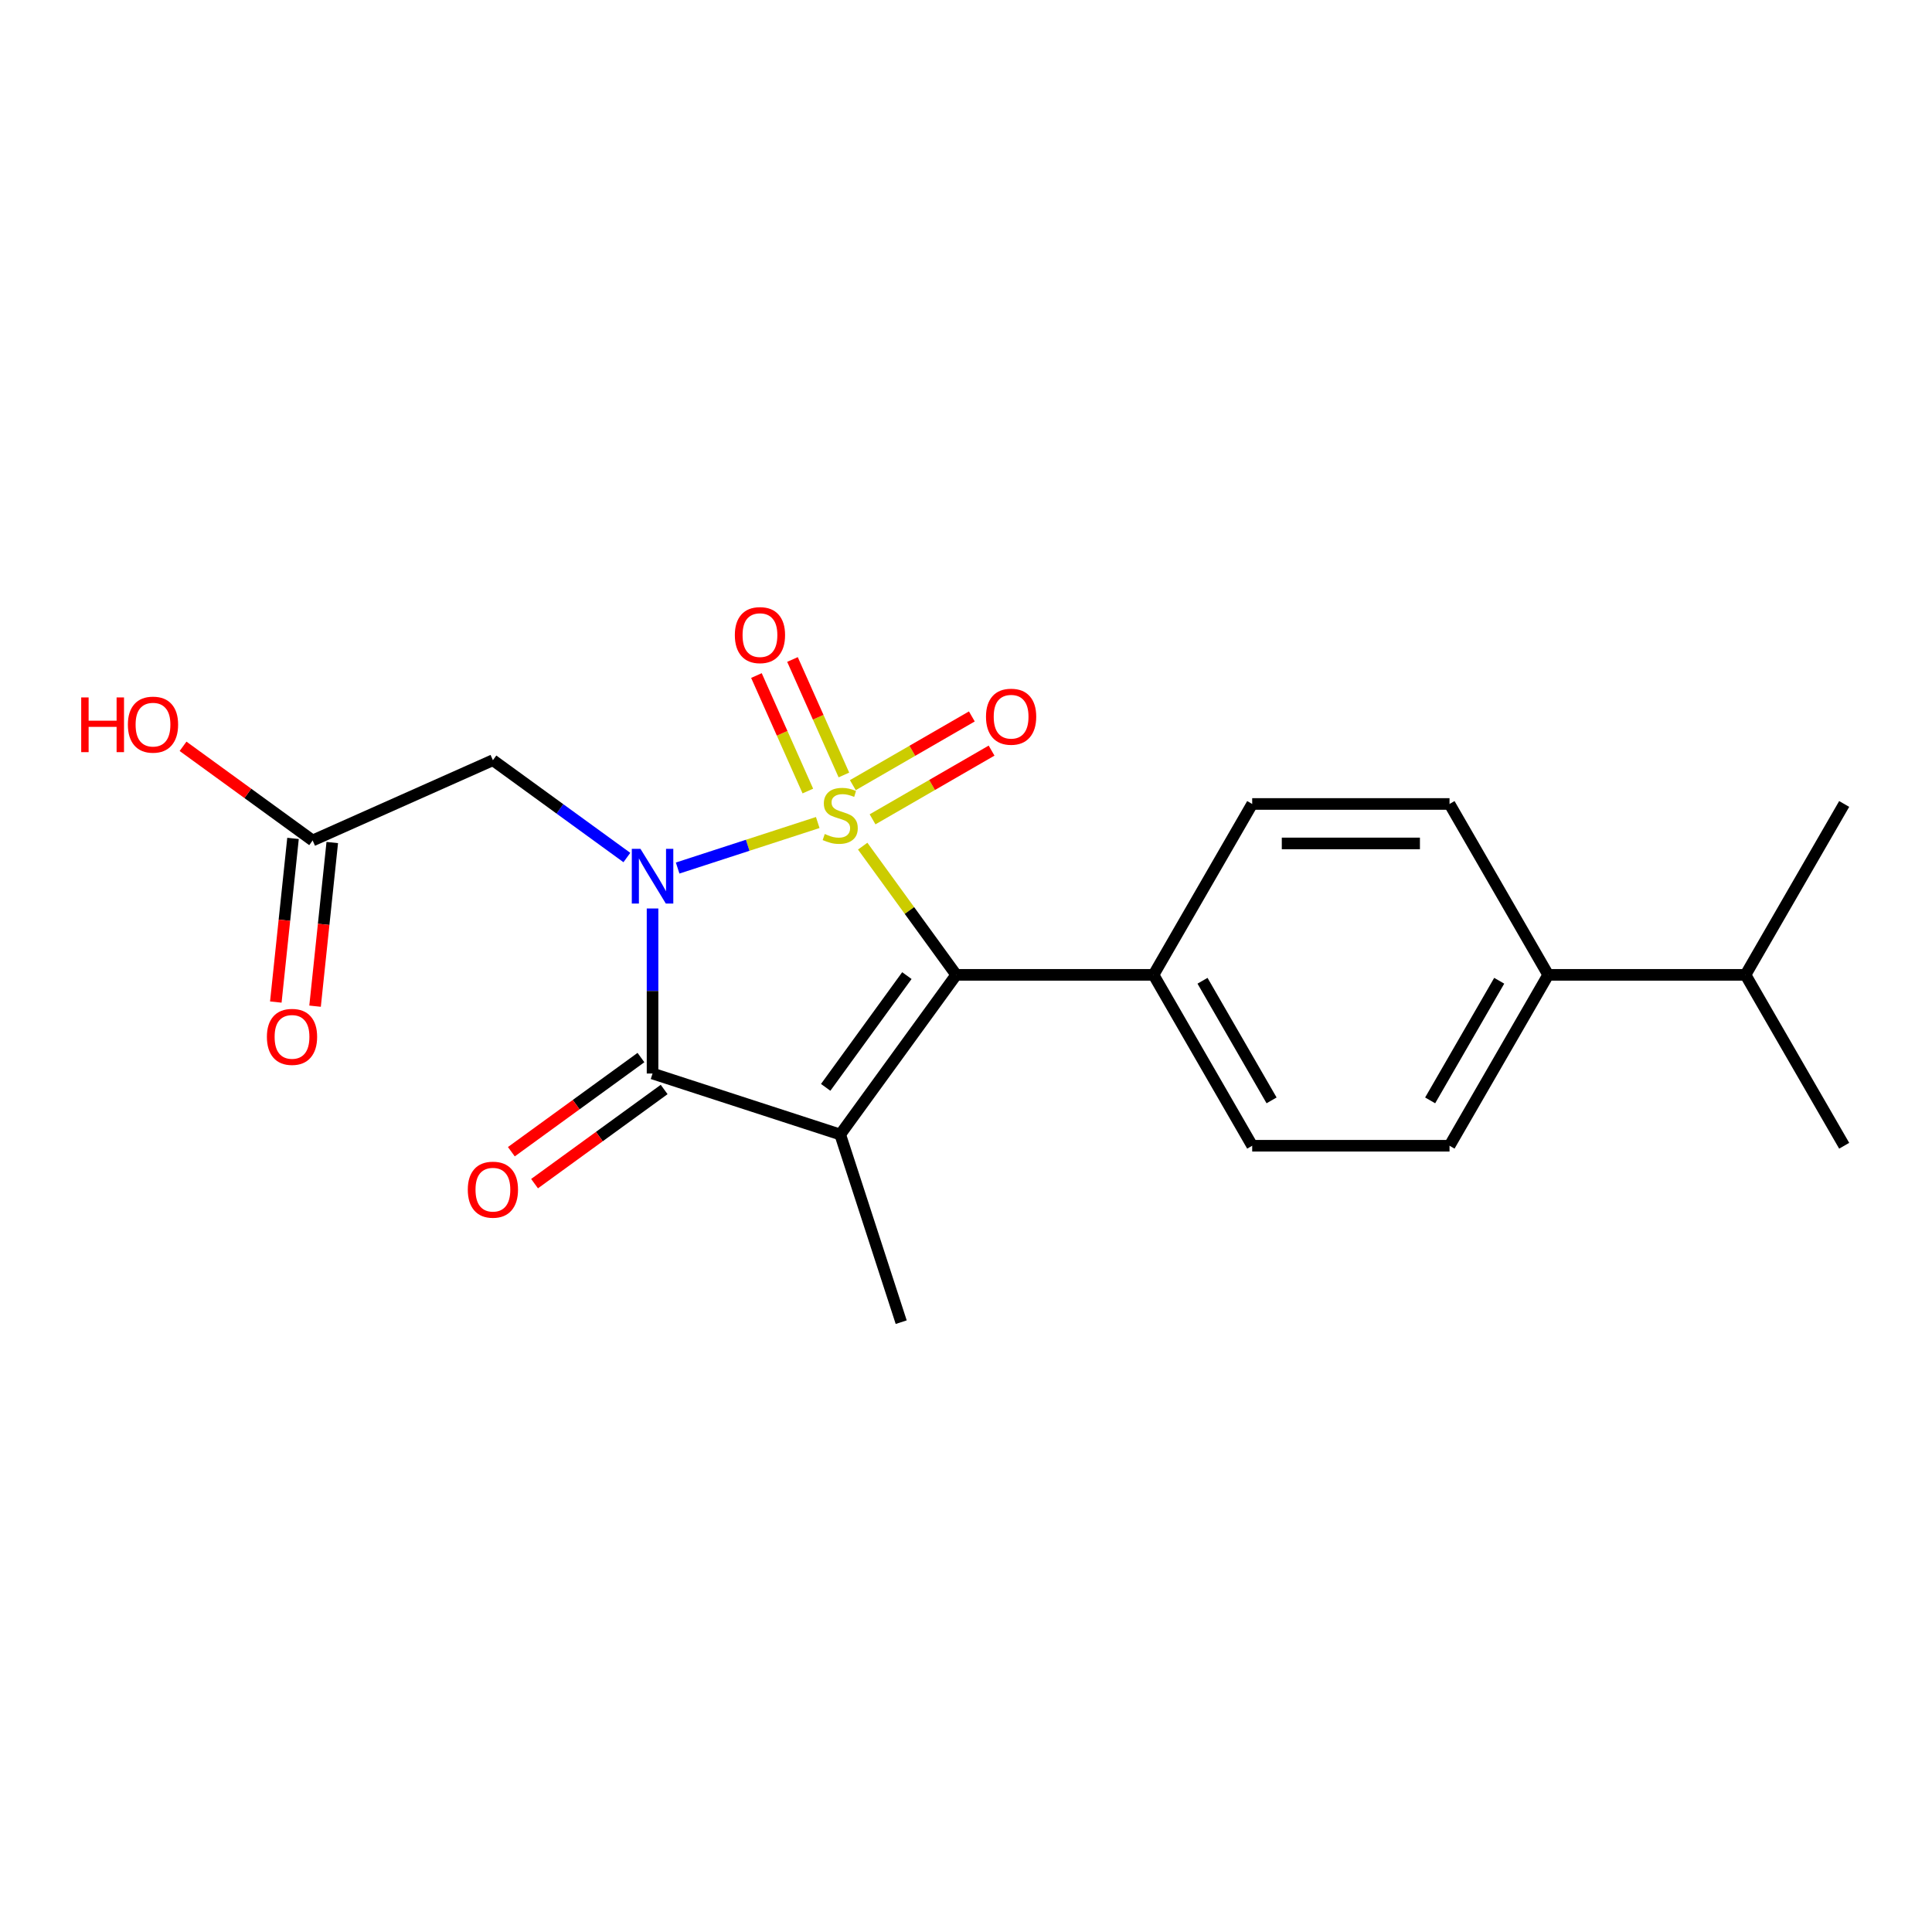 <?xml version='1.0' encoding='iso-8859-1'?>
<svg version='1.1' baseProfile='full'
              xmlns='http://www.w3.org/2000/svg'
                      xmlns:rdkit='http://www.rdkit.org/xml'
                      xmlns:xlink='http://www.w3.org/1999/xlink'
                  xml:space='preserve'
width='1000px' height='1000px' viewBox='0 0 1000 1000'>
<!-- END OF HEADER -->
<rect style='opacity:1.0;fill:#FFFFFF;stroke:none' width='1000' height='1000' x='0' y='0'> </rect>
<path class='bond-0' d='M 423.263,425.734 L 387.004,437.516' style='fill:none;fill-rule:evenodd;stroke:#CCCC00;stroke-width:6px;stroke-linecap:butt;stroke-linejoin:miter;stroke-opacity:1' />
<path class='bond-0' d='M 387.004,437.516 L 350.746,449.297' style='fill:none;fill-rule:evenodd;stroke:#0000FF;stroke-width:6px;stroke-linecap:butt;stroke-linejoin:miter;stroke-opacity:1' />
<path class='bond-2' d='M 446.53,437.967 L 470.73,471.276' style='fill:none;fill-rule:evenodd;stroke:#CCCC00;stroke-width:6px;stroke-linecap:butt;stroke-linejoin:miter;stroke-opacity:1' />
<path class='bond-2' d='M 470.73,471.276 L 494.931,504.585' style='fill:none;fill-rule:evenodd;stroke:#000000;stroke-width:6px;stroke-linecap:butt;stroke-linejoin:miter;stroke-opacity:1' />
<path class='bond-5' d='M 436.803,401.127 L 423.496,371.239' style='fill:none;fill-rule:evenodd;stroke:#CCCC00;stroke-width:6px;stroke-linecap:butt;stroke-linejoin:miter;stroke-opacity:1' />
<path class='bond-5' d='M 423.496,371.239 L 410.189,341.351' style='fill:none;fill-rule:evenodd;stroke:#FF0000;stroke-width:6px;stroke-linecap:butt;stroke-linejoin:miter;stroke-opacity:1' />
<path class='bond-5' d='M 418.142,409.435 L 404.835,379.547' style='fill:none;fill-rule:evenodd;stroke:#CCCC00;stroke-width:6px;stroke-linecap:butt;stroke-linejoin:miter;stroke-opacity:1' />
<path class='bond-5' d='M 404.835,379.547 L 391.528,349.659' style='fill:none;fill-rule:evenodd;stroke:#FF0000;stroke-width:6px;stroke-linecap:butt;stroke-linejoin:miter;stroke-opacity:1' />
<path class='bond-6' d='M 451.636,424.083 L 482.437,406.3' style='fill:none;fill-rule:evenodd;stroke:#CCCC00;stroke-width:6px;stroke-linecap:butt;stroke-linejoin:miter;stroke-opacity:1' />
<path class='bond-6' d='M 482.437,406.3 L 513.238,388.517' style='fill:none;fill-rule:evenodd;stroke:#FF0000;stroke-width:6px;stroke-linecap:butt;stroke-linejoin:miter;stroke-opacity:1' />
<path class='bond-6' d='M 441.423,406.393 L 472.224,388.61' style='fill:none;fill-rule:evenodd;stroke:#CCCC00;stroke-width:6px;stroke-linecap:butt;stroke-linejoin:miter;stroke-opacity:1' />
<path class='bond-6' d='M 472.224,388.61 L 503.025,370.827' style='fill:none;fill-rule:evenodd;stroke:#FF0000;stroke-width:6px;stroke-linecap:butt;stroke-linejoin:miter;stroke-opacity:1' />
<path class='bond-3' d='M 337.758,470.23 L 337.758,512.942' style='fill:none;fill-rule:evenodd;stroke:#0000FF;stroke-width:6px;stroke-linecap:butt;stroke-linejoin:miter;stroke-opacity:1' />
<path class='bond-3' d='M 337.758,512.942 L 337.758,555.653' style='fill:none;fill-rule:evenodd;stroke:#000000;stroke-width:6px;stroke-linecap:butt;stroke-linejoin:miter;stroke-opacity:1' />
<path class='bond-4' d='M 324.465,443.858 L 289.797,418.67' style='fill:none;fill-rule:evenodd;stroke:#0000FF;stroke-width:6px;stroke-linecap:butt;stroke-linejoin:miter;stroke-opacity:1' />
<path class='bond-4' d='M 289.797,418.67 L 255.128,393.482' style='fill:none;fill-rule:evenodd;stroke:#000000;stroke-width:6px;stroke-linecap:butt;stroke-linejoin:miter;stroke-opacity:1' />
<path class='bond-1' d='M 434.896,587.215 L 494.931,504.585' style='fill:none;fill-rule:evenodd;stroke:#000000;stroke-width:6px;stroke-linecap:butt;stroke-linejoin:miter;stroke-opacity:1' />
<path class='bond-1' d='M 427.375,562.814 L 469.399,504.972' style='fill:none;fill-rule:evenodd;stroke:#000000;stroke-width:6px;stroke-linecap:butt;stroke-linejoin:miter;stroke-opacity:1' />
<path class='bond-14' d='M 434.896,587.215 L 466.458,684.353' style='fill:none;fill-rule:evenodd;stroke:#000000;stroke-width:6px;stroke-linecap:butt;stroke-linejoin:miter;stroke-opacity:1' />
<path class='bond-21' d='M 434.896,587.215 L 337.758,555.653' style='fill:none;fill-rule:evenodd;stroke:#000000;stroke-width:6px;stroke-linecap:butt;stroke-linejoin:miter;stroke-opacity:1' />
<path class='bond-7' d='M 494.931,504.585 L 597.067,504.585' style='fill:none;fill-rule:evenodd;stroke:#000000;stroke-width:6px;stroke-linecap:butt;stroke-linejoin:miter;stroke-opacity:1' />
<path class='bond-9' d='M 331.755,547.39 L 298.217,571.757' style='fill:none;fill-rule:evenodd;stroke:#000000;stroke-width:6px;stroke-linecap:butt;stroke-linejoin:miter;stroke-opacity:1' />
<path class='bond-9' d='M 298.217,571.757 L 264.678,596.124' style='fill:none;fill-rule:evenodd;stroke:#FF0000;stroke-width:6px;stroke-linecap:butt;stroke-linejoin:miter;stroke-opacity:1' />
<path class='bond-9' d='M 343.762,563.916 L 310.223,588.283' style='fill:none;fill-rule:evenodd;stroke:#000000;stroke-width:6px;stroke-linecap:butt;stroke-linejoin:miter;stroke-opacity:1' />
<path class='bond-9' d='M 310.223,588.283 L 276.685,612.65' style='fill:none;fill-rule:evenodd;stroke:#FF0000;stroke-width:6px;stroke-linecap:butt;stroke-linejoin:miter;stroke-opacity:1' />
<path class='bond-8' d='M 255.128,393.482 L 161.822,435.025' style='fill:none;fill-rule:evenodd;stroke:#000000;stroke-width:6px;stroke-linecap:butt;stroke-linejoin:miter;stroke-opacity:1' />
<path class='bond-12' d='M 597.067,504.585 L 648.136,416.132' style='fill:none;fill-rule:evenodd;stroke:#000000;stroke-width:6px;stroke-linecap:butt;stroke-linejoin:miter;stroke-opacity:1' />
<path class='bond-13' d='M 597.067,504.585 L 648.136,593.038' style='fill:none;fill-rule:evenodd;stroke:#000000;stroke-width:6px;stroke-linecap:butt;stroke-linejoin:miter;stroke-opacity:1' />
<path class='bond-13' d='M 622.418,507.639 L 658.166,569.556' style='fill:none;fill-rule:evenodd;stroke:#000000;stroke-width:6px;stroke-linecap:butt;stroke-linejoin:miter;stroke-opacity:1' />
<path class='bond-11' d='M 151.664,433.957 L 147.213,476.309' style='fill:none;fill-rule:evenodd;stroke:#000000;stroke-width:6px;stroke-linecap:butt;stroke-linejoin:miter;stroke-opacity:1' />
<path class='bond-11' d='M 147.213,476.309 L 142.761,518.661' style='fill:none;fill-rule:evenodd;stroke:#FF0000;stroke-width:6px;stroke-linecap:butt;stroke-linejoin:miter;stroke-opacity:1' />
<path class='bond-11' d='M 171.979,436.092 L 167.528,478.444' style='fill:none;fill-rule:evenodd;stroke:#000000;stroke-width:6px;stroke-linecap:butt;stroke-linejoin:miter;stroke-opacity:1' />
<path class='bond-11' d='M 167.528,478.444 L 163.077,520.796' style='fill:none;fill-rule:evenodd;stroke:#FF0000;stroke-width:6px;stroke-linecap:butt;stroke-linejoin:miter;stroke-opacity:1' />
<path class='bond-17' d='M 161.822,435.025 L 128.283,410.658' style='fill:none;fill-rule:evenodd;stroke:#000000;stroke-width:6px;stroke-linecap:butt;stroke-linejoin:miter;stroke-opacity:1' />
<path class='bond-17' d='M 128.283,410.658 L 94.745,386.291' style='fill:none;fill-rule:evenodd;stroke:#FF0000;stroke-width:6px;stroke-linecap:butt;stroke-linejoin:miter;stroke-opacity:1' />
<path class='bond-10' d='M 801.34,504.585 L 750.272,593.038' style='fill:none;fill-rule:evenodd;stroke:#000000;stroke-width:6px;stroke-linecap:butt;stroke-linejoin:miter;stroke-opacity:1' />
<path class='bond-10' d='M 775.99,507.639 L 740.242,569.556' style='fill:none;fill-rule:evenodd;stroke:#000000;stroke-width:6px;stroke-linecap:butt;stroke-linejoin:miter;stroke-opacity:1' />
<path class='bond-18' d='M 801.34,504.585 L 903.477,504.585' style='fill:none;fill-rule:evenodd;stroke:#000000;stroke-width:6px;stroke-linecap:butt;stroke-linejoin:miter;stroke-opacity:1' />
<path class='bond-22' d='M 801.34,504.585 L 750.272,416.132' style='fill:none;fill-rule:evenodd;stroke:#000000;stroke-width:6px;stroke-linecap:butt;stroke-linejoin:miter;stroke-opacity:1' />
<path class='bond-15' d='M 648.136,416.132 L 750.272,416.132' style='fill:none;fill-rule:evenodd;stroke:#000000;stroke-width:6px;stroke-linecap:butt;stroke-linejoin:miter;stroke-opacity:1' />
<path class='bond-15' d='M 663.456,436.559 L 734.952,436.559' style='fill:none;fill-rule:evenodd;stroke:#000000;stroke-width:6px;stroke-linecap:butt;stroke-linejoin:miter;stroke-opacity:1' />
<path class='bond-16' d='M 648.136,593.038 L 750.272,593.038' style='fill:none;fill-rule:evenodd;stroke:#000000;stroke-width:6px;stroke-linecap:butt;stroke-linejoin:miter;stroke-opacity:1' />
<path class='bond-19' d='M 903.477,504.585 L 954.545,593.038' style='fill:none;fill-rule:evenodd;stroke:#000000;stroke-width:6px;stroke-linecap:butt;stroke-linejoin:miter;stroke-opacity:1' />
<path class='bond-20' d='M 903.477,504.585 L 954.545,416.132' style='fill:none;fill-rule:evenodd;stroke:#000000;stroke-width:6px;stroke-linecap:butt;stroke-linejoin:miter;stroke-opacity:1' />
<path  class='atom-0' d='M 426.896 431.675
Q 427.216 431.795, 428.536 432.355
Q 429.856 432.915, 431.296 433.275
Q 432.776 433.595, 434.216 433.595
Q 436.896 433.595, 438.456 432.315
Q 440.016 430.995, 440.016 428.715
Q 440.016 427.155, 439.216 426.195
Q 438.456 425.235, 437.256 424.715
Q 436.056 424.195, 434.056 423.595
Q 431.536 422.835, 430.016 422.115
Q 428.536 421.395, 427.456 419.875
Q 426.416 418.355, 426.416 415.795
Q 426.416 412.235, 428.816 410.035
Q 431.256 407.835, 436.056 407.835
Q 439.336 407.835, 443.056 409.395
L 442.136 412.475
Q 438.736 411.075, 436.176 411.075
Q 433.416 411.075, 431.896 412.235
Q 430.376 413.355, 430.416 415.315
Q 430.416 416.835, 431.176 417.755
Q 431.976 418.675, 433.096 419.195
Q 434.256 419.715, 436.176 420.315
Q 438.736 421.115, 440.256 421.915
Q 441.776 422.715, 442.856 424.355
Q 443.976 425.955, 443.976 428.715
Q 443.976 432.635, 441.336 434.755
Q 438.736 436.835, 434.376 436.835
Q 431.856 436.835, 429.936 436.275
Q 428.056 435.755, 425.816 434.835
L 426.896 431.675
' fill='#CCCC00'/>
<path  class='atom-1' d='M 331.498 439.356
L 340.778 454.356
Q 341.698 455.836, 343.178 458.516
Q 344.658 461.196, 344.738 461.356
L 344.738 439.356
L 348.498 439.356
L 348.498 467.676
L 344.618 467.676
L 334.658 451.276
Q 333.498 449.356, 332.258 447.156
Q 331.058 444.956, 330.698 444.276
L 330.698 467.676
L 327.018 467.676
L 327.018 439.356
L 331.498 439.356
' fill='#0000FF'/>
<path  class='atom-6' d='M 380.353 328.728
Q 380.353 321.928, 383.713 318.128
Q 387.073 314.328, 393.353 314.328
Q 399.633 314.328, 402.993 318.128
Q 406.353 321.928, 406.353 328.728
Q 406.353 335.608, 402.953 339.528
Q 399.553 343.408, 393.353 343.408
Q 387.113 343.408, 383.713 339.528
Q 380.353 335.648, 380.353 328.728
M 393.353 340.208
Q 397.673 340.208, 399.993 337.328
Q 402.353 334.408, 402.353 328.728
Q 402.353 323.168, 399.993 320.368
Q 397.673 317.528, 393.353 317.528
Q 389.033 317.528, 386.673 320.328
Q 384.353 323.128, 384.353 328.728
Q 384.353 334.448, 386.673 337.328
Q 389.033 340.208, 393.353 340.208
' fill='#FF0000'/>
<path  class='atom-7' d='M 510.349 370.966
Q 510.349 364.166, 513.709 360.366
Q 517.069 356.566, 523.349 356.566
Q 529.629 356.566, 532.989 360.366
Q 536.349 364.166, 536.349 370.966
Q 536.349 377.846, 532.949 381.766
Q 529.549 385.646, 523.349 385.646
Q 517.109 385.646, 513.709 381.766
Q 510.349 377.886, 510.349 370.966
M 523.349 382.446
Q 527.669 382.446, 529.989 379.566
Q 532.349 376.646, 532.349 370.966
Q 532.349 365.406, 529.989 362.606
Q 527.669 359.766, 523.349 359.766
Q 519.029 359.766, 516.669 362.566
Q 514.349 365.366, 514.349 370.966
Q 514.349 376.686, 516.669 379.566
Q 519.029 382.446, 523.349 382.446
' fill='#FF0000'/>
<path  class='atom-10' d='M 242.128 615.768
Q 242.128 608.968, 245.488 605.168
Q 248.848 601.368, 255.128 601.368
Q 261.408 601.368, 264.768 605.168
Q 268.128 608.968, 268.128 615.768
Q 268.128 622.648, 264.728 626.568
Q 261.328 630.448, 255.128 630.448
Q 248.888 630.448, 245.488 626.568
Q 242.128 622.688, 242.128 615.768
M 255.128 627.248
Q 259.448 627.248, 261.768 624.368
Q 264.128 621.448, 264.128 615.768
Q 264.128 610.208, 261.768 607.408
Q 259.448 604.568, 255.128 604.568
Q 250.808 604.568, 248.448 607.368
Q 246.128 610.168, 246.128 615.768
Q 246.128 621.488, 248.448 624.368
Q 250.808 627.248, 255.128 627.248
' fill='#FF0000'/>
<path  class='atom-12' d='M 138.146 536.682
Q 138.146 529.882, 141.506 526.082
Q 144.866 522.282, 151.146 522.282
Q 157.426 522.282, 160.786 526.082
Q 164.146 529.882, 164.146 536.682
Q 164.146 543.562, 160.746 547.482
Q 157.346 551.362, 151.146 551.362
Q 144.906 551.362, 141.506 547.482
Q 138.146 543.602, 138.146 536.682
M 151.146 548.162
Q 155.466 548.162, 157.786 545.282
Q 160.146 542.362, 160.146 536.682
Q 160.146 531.122, 157.786 528.322
Q 155.466 525.482, 151.146 525.482
Q 146.826 525.482, 144.466 528.282
Q 142.146 531.082, 142.146 536.682
Q 142.146 542.402, 144.466 545.282
Q 146.826 548.162, 151.146 548.162
' fill='#FF0000'/>
<path  class='atom-18' d='M 42.031 360.99
L 45.871 360.99
L 45.871 373.03
L 60.351 373.03
L 60.351 360.99
L 64.191 360.99
L 64.191 389.31
L 60.351 389.31
L 60.351 376.23
L 45.871 376.23
L 45.871 389.31
L 42.031 389.31
L 42.031 360.99
' fill='#FF0000'/>
<path  class='atom-18' d='M 66.191 375.07
Q 66.191 368.27, 69.551 364.47
Q 72.911 360.67, 79.191 360.67
Q 85.471 360.67, 88.831 364.47
Q 92.191 368.27, 92.191 375.07
Q 92.191 381.95, 88.791 385.87
Q 85.391 389.75, 79.191 389.75
Q 72.951 389.75, 69.551 385.87
Q 66.191 381.99, 66.191 375.07
M 79.191 386.55
Q 83.511 386.55, 85.831 383.67
Q 88.191 380.75, 88.191 375.07
Q 88.191 369.51, 85.831 366.71
Q 83.511 363.87, 79.191 363.87
Q 74.871 363.87, 72.511 366.67
Q 70.191 369.47, 70.191 375.07
Q 70.191 380.79, 72.511 383.67
Q 74.871 386.55, 79.191 386.55
' fill='#FF0000'/>
</svg>
